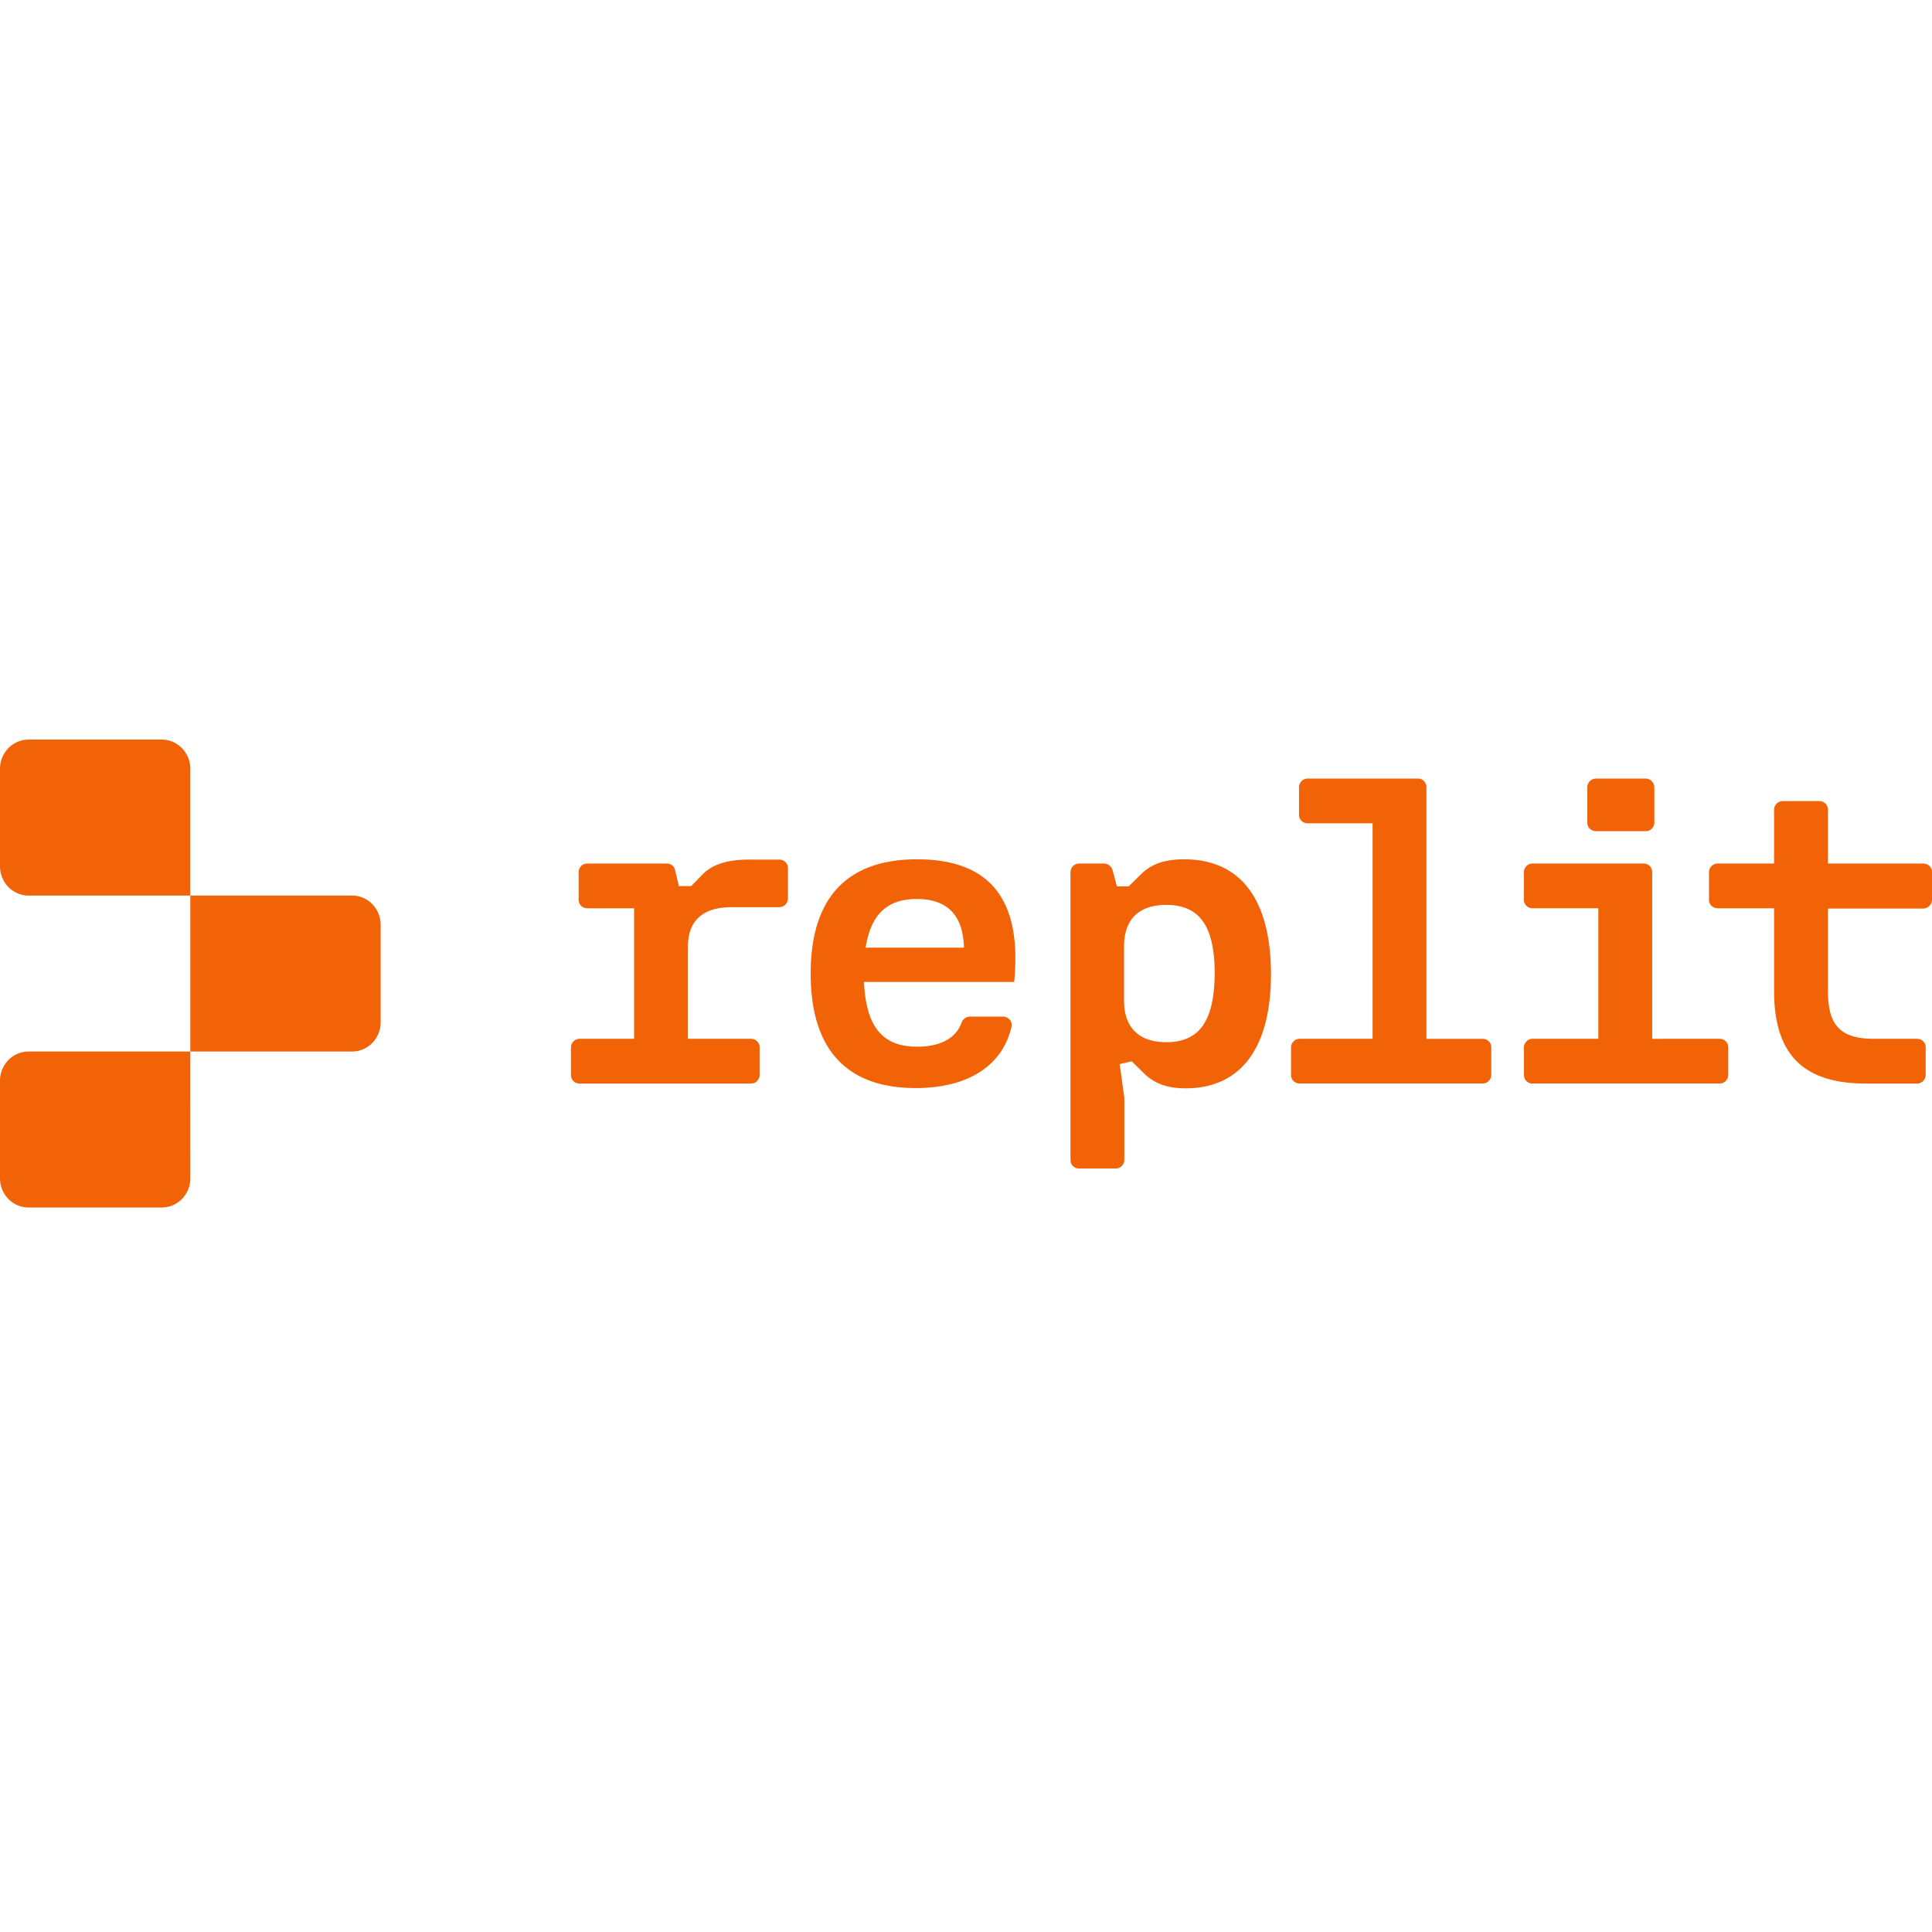 <svg viewBox="0 0 128 128" xmlns="http://www.w3.org/2000/svg"><path fill="#F26207" d="m45.795 58.705.82-.84v-.001c.709-.672 1.783-.933 3.148-.914h1.856c.327 0 .582.242.582.56v2.033a.575.575 0 0 1-.582.558h-3.13c-1.928 0-2.911.895-2.911 2.61v6.113h4.167a.565.565 0 0 1 .581.56v1.844a.573.573 0 0 1-.581.56H38.409a.563.563 0 0 1-.582-.56v-1.844a.574.574 0 0 1 .582-.56h3.603v-8.648h-3.093c-.328 0-.583-.242-.583-.56v-1.844a.574.574 0 0 1 .583-.56h5.24c.274 0 .51.169.564.429l.254 1.064zM53.71 64.5c0-5.07 2.457-7.568 7.043-7.568 4.713 0 6.986 2.518 6.44 8.126H57.24c.146 3.002 1.238 4.288 3.53 4.288 1.474 0 2.566-.522 2.948-1.622a.607.607 0 0 1 .219-.27.586.586 0 0 1 .327-.102h2.183c.365 0 .655.336.565.69-.6 2.554-2.858 4.044-6.35 4.044-4.513 0-6.952-2.496-6.952-7.586zm7.024-4.939c-1.965 0-3.038 1.025-3.385 3.224h6.515c-.054-2.088-1.037-3.224-3.13-3.224zm14.902-1.679c.691-.67 1.583-.95 2.819-.95 3.62 0 5.733 2.498 5.751 7.586 0 5.089-2.13 7.586-5.66 7.586-1.218 0-2.037-.316-2.711-.949l-.855-.84-.8.186.31 2.219v4.137a.574.574 0 0 1-.582.56h-2.403a.563.563 0 0 1-.582-.56V57.772a.574.574 0 0 1 .582-.56h1.639a.58.58 0 0 1 .35.12.604.604 0 0 1 .213.31l.291 1.08h.782zm-1.165 8.406c0 1.81 1.002 2.76 2.802 2.76 2.201 0 3.185-1.417 3.203-4.566 0-3.113-1.002-4.53-3.203-4.53-1.818 0-2.802.951-2.802 2.759zm20.034 2.537h3.71v-.002c.328 0 .584.242.584.56v1.844a.574.574 0 0 1-.582.56h-12.1c-.327 0-.583-.243-.583-.56v-1.844a.574.574 0 0 1 .583-.559h4.821V54.546h-4.293c-.328 0-.582-.242-.582-.56v-1.844a.574.574 0 0 1 .582-.56h7.278a.562.562 0 0 1 .582.56zM109.46 57.77v11.055l4.457-.002c.328 0 .583.242.583.559v1.845a.576.576 0 0 1-.583.56h-12.373a.562.562 0 0 1-.58-.56v-1.845a.585.585 0 0 1 .363-.52.561.561 0 0 1 .217-.039h4.35v-8.648h-4.349c-.328 0-.582-.242-.582-.56v-1.844a.576.576 0 0 1 .582-.56h7.332c.328 0 .583.243.583.559zm-3.712-6.187h3.275c.149 0 .293.058.4.161a.6.6 0 0 1 .182.399v2.366a.576.576 0 0 1-.582.56h-3.275c-.327 0-.583-.242-.583-.56v-2.366a.576.576 0 0 1 .583-.56zM128 57.77v1.847c0 .298-.255.558-.583.578h-6.313v5.442c0 2.274.801 3.187 3.057 3.187h2.838c.328 0 .582.242.582.56v1.844a.576.576 0 0 1-.582.56h-3.383c-4.15 0-6.078-1.939-6.078-6.132v-5.48h-3.729c-.328 0-.583-.242-.583-.56v-1.845a.576.576 0 0 1 .583-.56h3.729v-3.577a.576.576 0 0 1 .583-.56h2.401a.57.57 0 0 1 .409.157.56.56 0 0 1 .173.403v3.578h6.313c.328 0 .583.243.583.558zM.554 49.568A1.964 1.964 0 0 0 0 50.938v6.458c0 .511.198 1.003.554 1.37a1.87 1.87 0 0 0 1.337.567h10.718v10.334H1.891a1.868 1.868 0 0 0-1.337.567A1.964 1.964 0 0 0 0 71.604v6.459a1.962 1.962 0 0 0 .553 1.37A1.87 1.87 0 0 0 1.89 80h8.829a1.867 1.867 0 0 0 1.337-.568c.354-.363.554-.856.554-1.37l-.001-8.395h10.718a1.869 1.869 0 0 0 1.337-.568c.354-.363.554-.856.554-1.37v-6.458a1.96 1.96 0 0 0-.554-1.37 1.871 1.871 0 0 0-1.337-.568H12.609v-8.395a1.96 1.96 0 0 0-.554-1.37A1.867 1.867 0 0 0 10.718 49H1.891a1.867 1.867 0 0 0-1.337.568z"/></svg>
